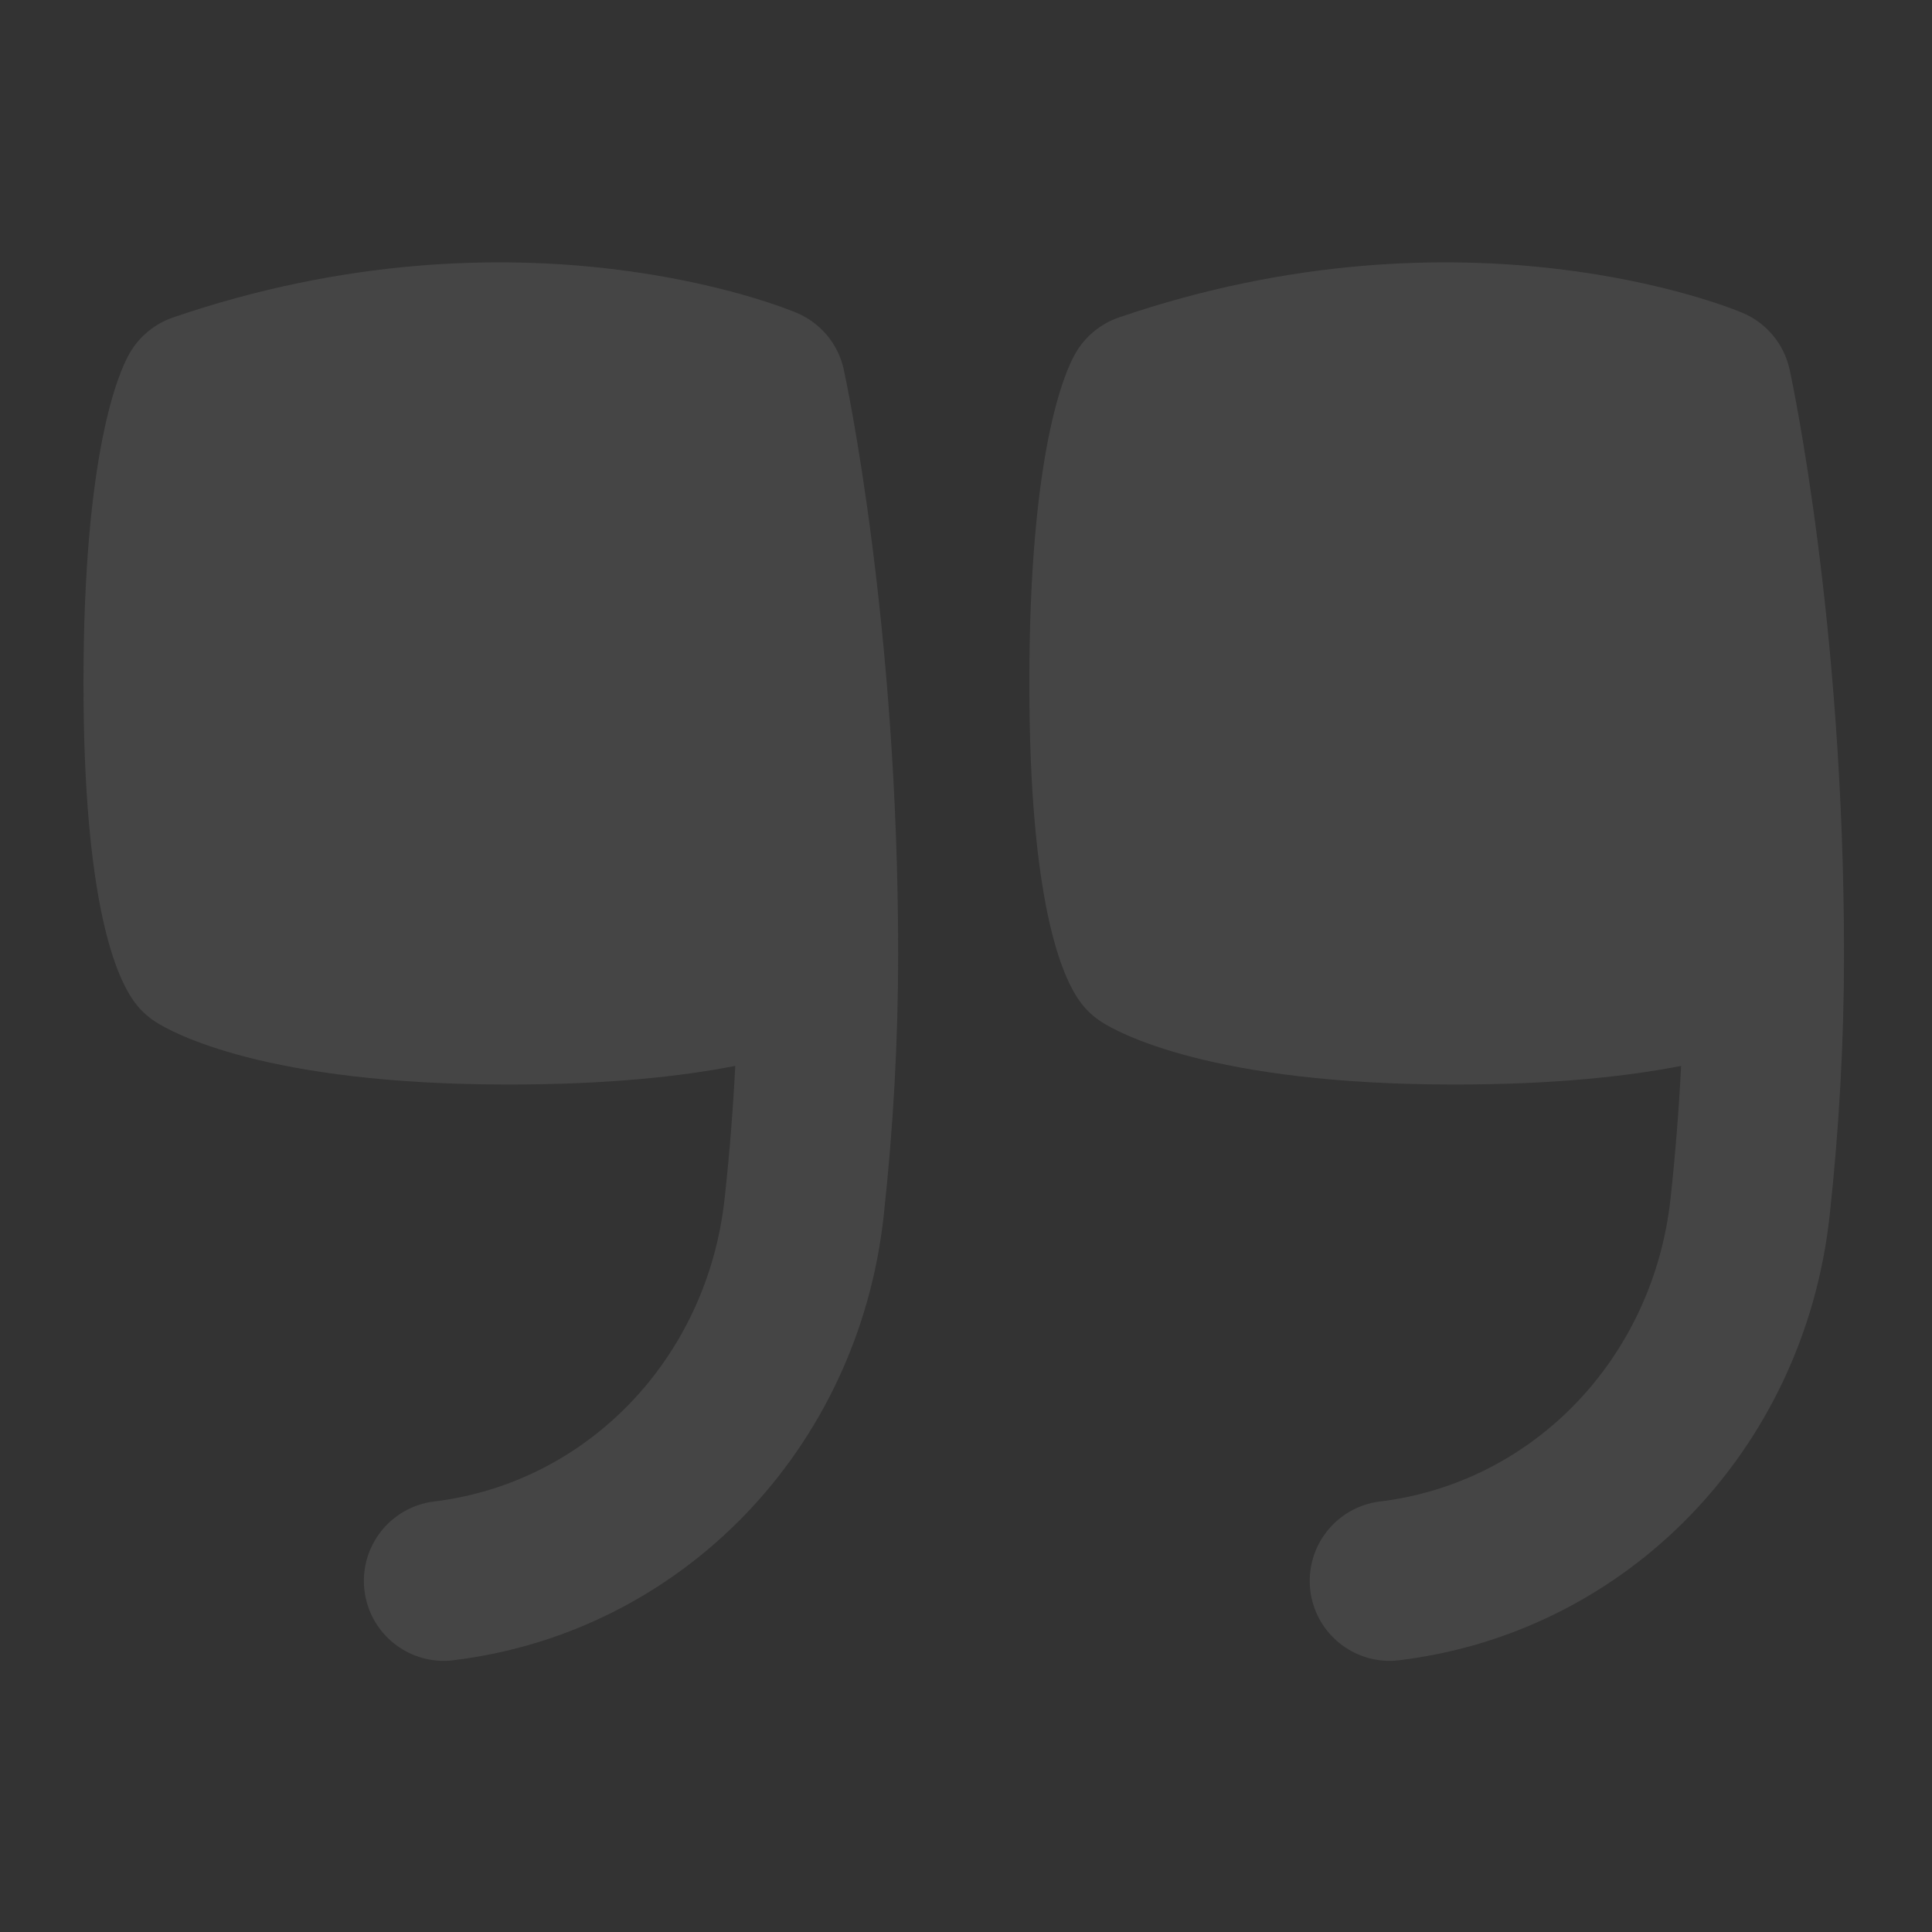 <svg xmlns="http://www.w3.org/2000/svg" width="162" height="162" viewBox="0 0 162 162" fill="none"><rect x="0" y="0" width="162" height="162" fill="#333333" stroke="none"/><g opacity="0.1"><path d="M66.811 26.236C65.872 25.84 43.594 16.663 14.513 26.619C12.97 27.149 11.669 28.222 10.857 29.644C9.952 31.227 7 37.902 7 57.269C7 75.67 9.724 81.989 11.347 84.116C11.817 84.733 12.387 85.263 13.037 85.679C14.399 86.558 22.208 90.938 42.641 90.938C50.96 90.938 57.131 90.261 61.653 89.375C61.465 93.065 61.17 96.781 60.761 100.498C59.305 113.881 49.289 124.326 36.409 125.902C32.733 126.345 30.117 129.692 30.56 133.368C30.976 136.77 33.867 139.265 37.208 139.265C37.483 139.265 37.758 139.252 38.033 139.211C57.131 136.877 71.963 121.555 74.097 101.947C74.902 94.594 75.311 87.228 75.311 80.037C75.311 52.265 70.937 31.831 70.749 30.979C70.286 28.852 68.817 27.088 66.811 26.236Z" fill="#EFEFEF"></path><path d="M150.06 30.986C149.597 28.859 148.128 27.088 146.122 26.236C145.19 25.84 122.905 16.663 93.824 26.619C92.281 27.149 90.98 28.222 90.168 29.644C89.263 31.227 86.311 37.902 86.311 57.269C86.311 75.67 89.035 81.989 90.658 84.116C91.128 84.733 91.698 85.263 92.349 85.679C93.71 86.558 101.519 90.938 121.952 90.938C130.271 90.938 136.442 90.261 140.964 89.375C140.776 93.065 140.481 96.781 140.078 100.498C138.616 113.881 128.6 124.326 115.72 125.902C112.044 126.345 109.428 129.692 109.871 133.368C110.287 136.77 113.178 139.265 116.519 139.265C116.794 139.265 117.069 139.252 117.344 139.211C136.442 136.877 151.274 121.555 153.414 101.947C154.219 94.581 154.622 87.215 154.622 80.037C154.622 52.265 150.248 31.838 150.06 30.986Z" fill="#EFEFEF"></path></g></svg>